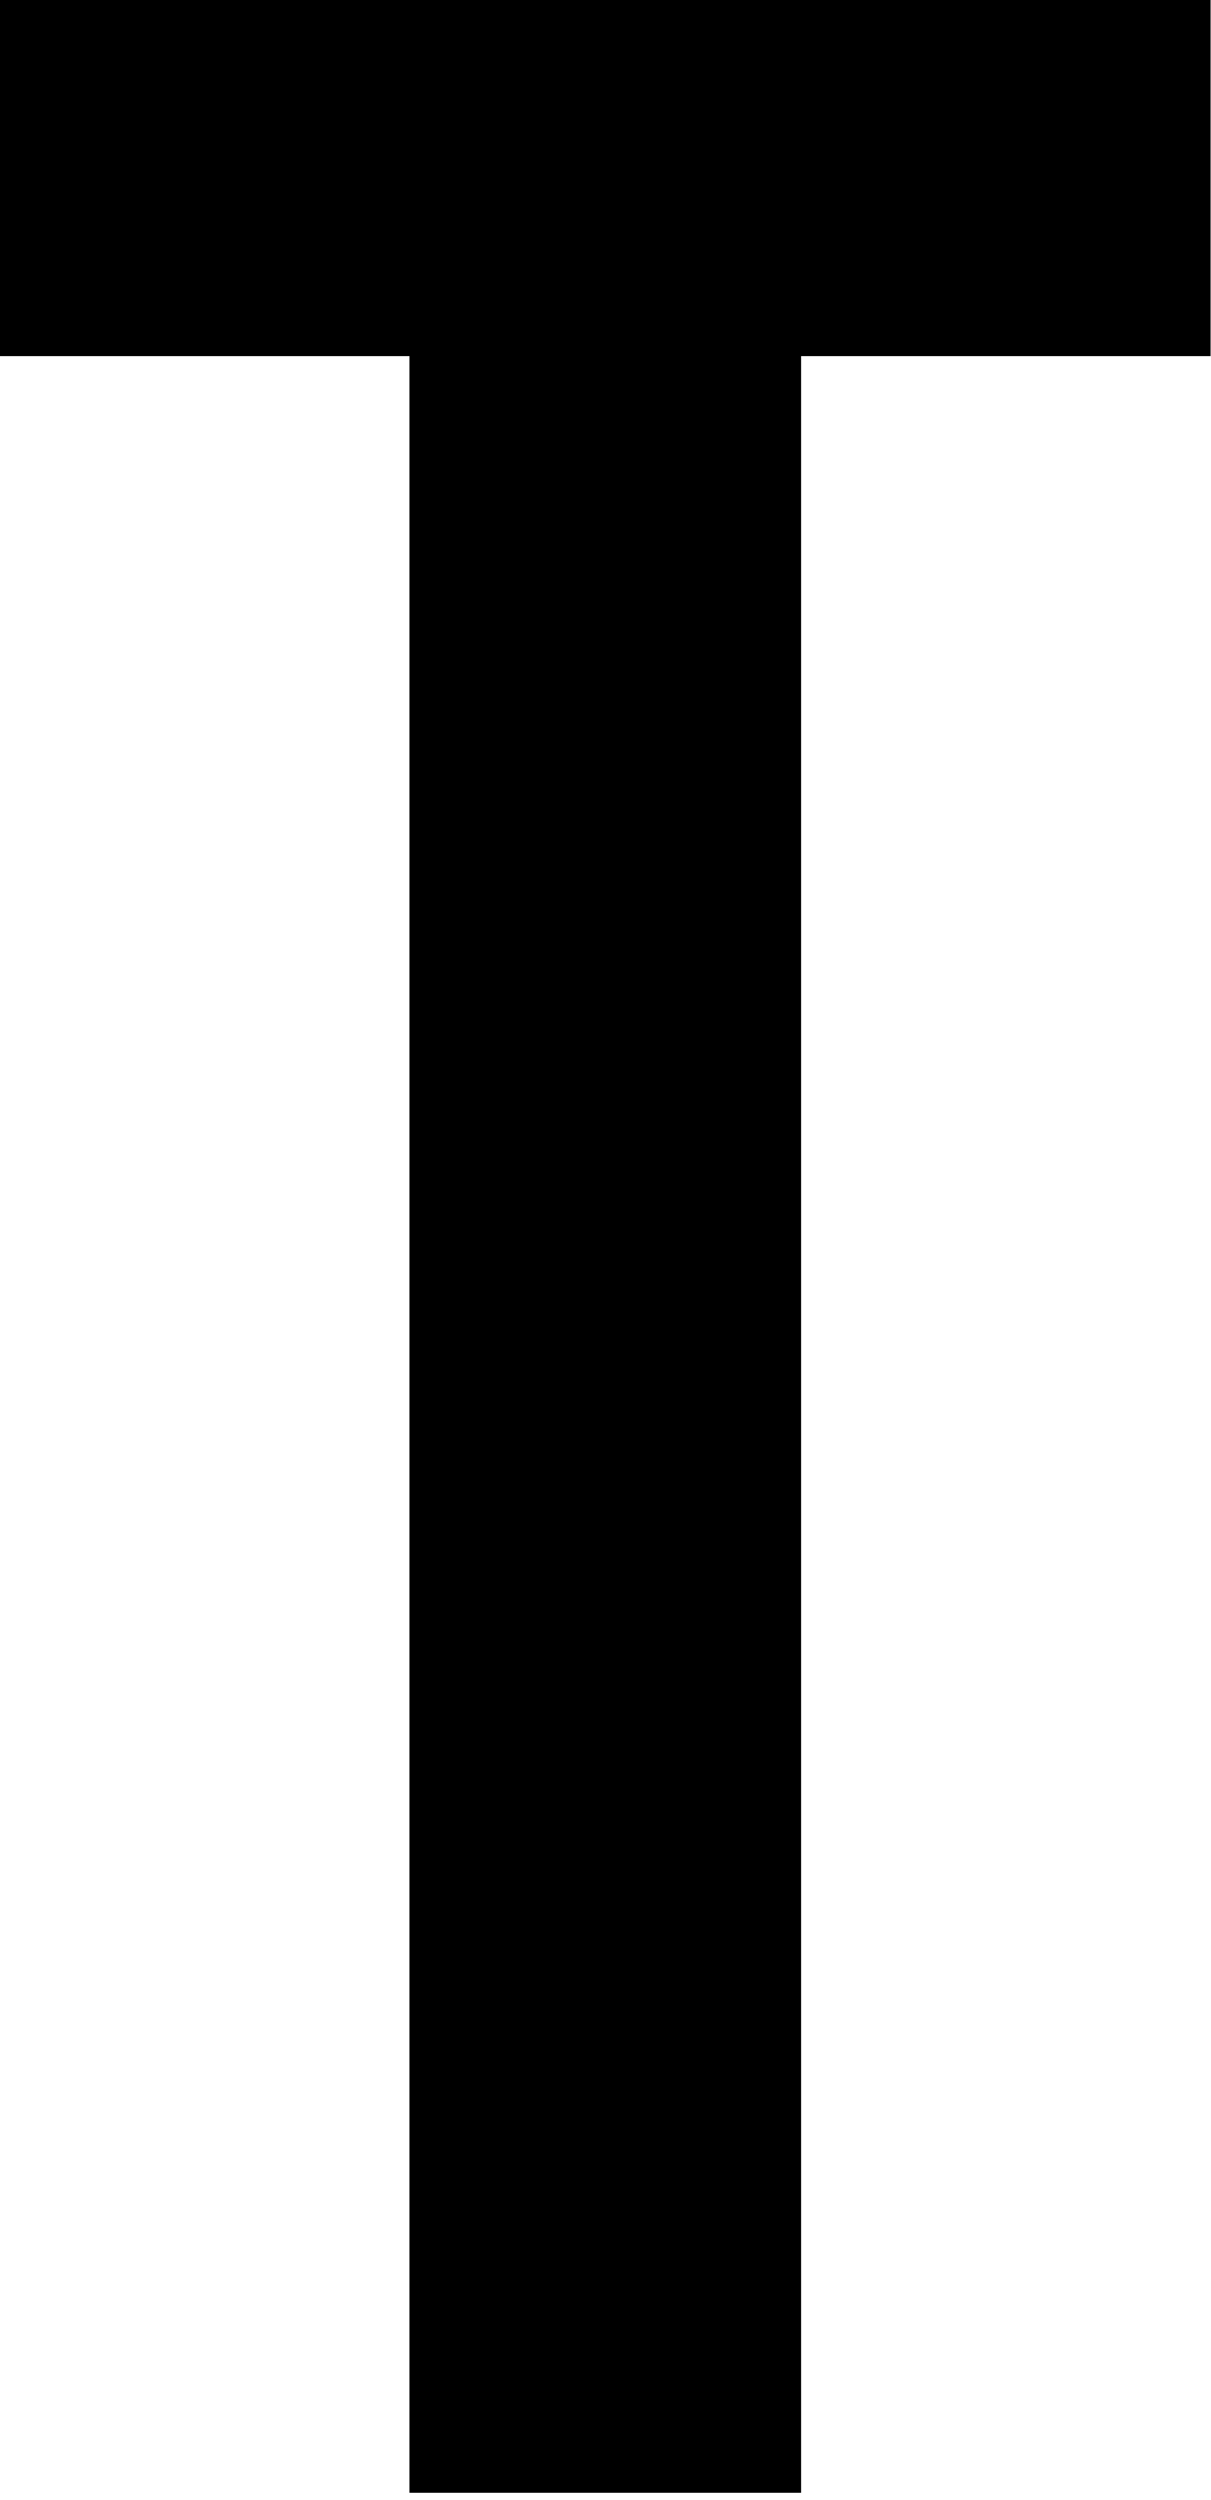 <?xml version="1.0" encoding="utf-8"?>
<svg xmlns="http://www.w3.org/2000/svg" fill="none" height="100%" overflow="visible" preserveAspectRatio="none" style="display: block;" viewBox="0 0 94 194" width="100%">
<path d="M0 27.637V0H93.965V27.637H62.182V193.457H31.782V27.637H0Z" fill="black" id="Vector"/>
</svg>